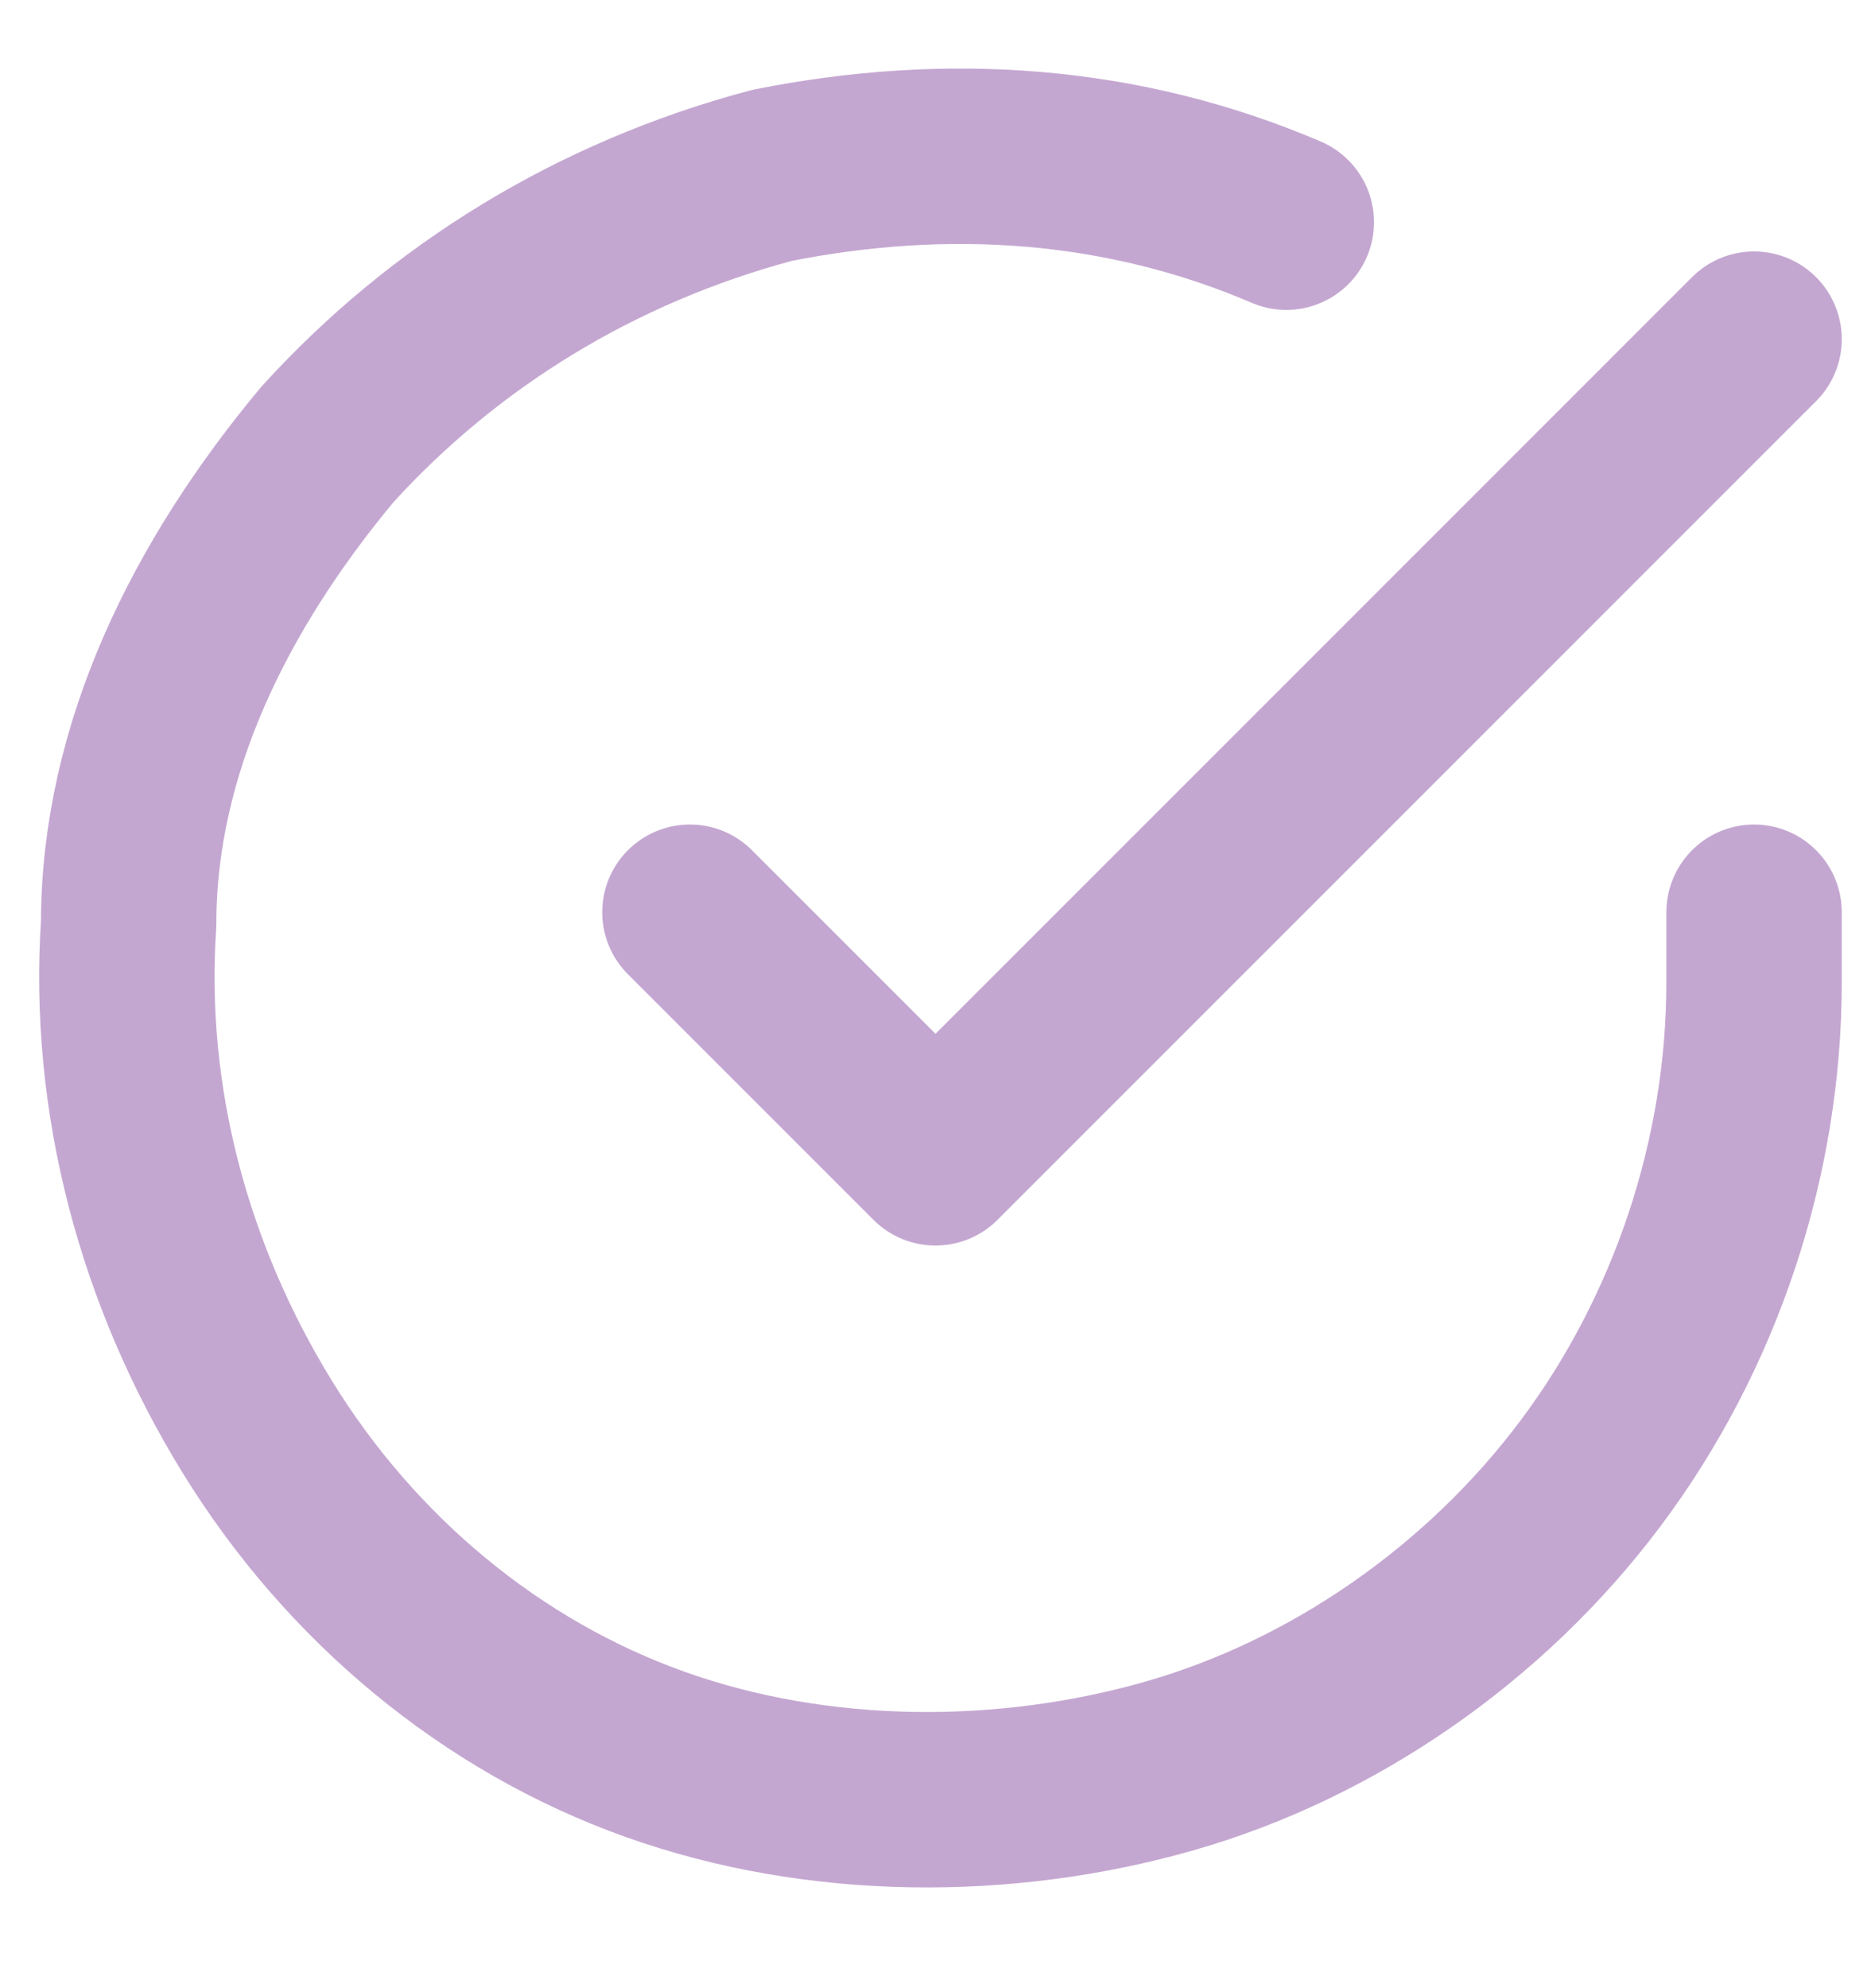 <?xml version="1.0" encoding="UTF-8"?>
<svg id="Layer_1" xmlns="http://www.w3.org/2000/svg" version="1.1" viewBox="0 0 16 17">
  <!-- Generator: Adobe Illustrator 29.3.1, SVG Export Plug-In . SVG Version: 2.1.0 Build 151)  -->
  <defs>
    <style>
      .st0 {
        fill: none;
        stroke: #c4a7d1;
        stroke-linecap: round;
        stroke-linejoin: round;
        stroke-width: 1.5px;
      }
    </style>
  </defs>
  <path class="st0" d="M15,7.8v.6c0,1.5-.5,3-1.4,4.2s-2.2,2.1-3.6,2.5c-1.4.4-3,.4-4.4-.1s-2.6-1.5-3.4-2.8c-.8-1.3-1.2-2.8-1.1-4.3,0-1.5.7-2.9,1.7-4.1,1-1.1,2.3-1.9,3.8-2.3,1.5-.3,3-.2,4.4.4"/>
  <path class="st0" d="M15,2.9l-7,7-2.1-2.1"/>
</svg>